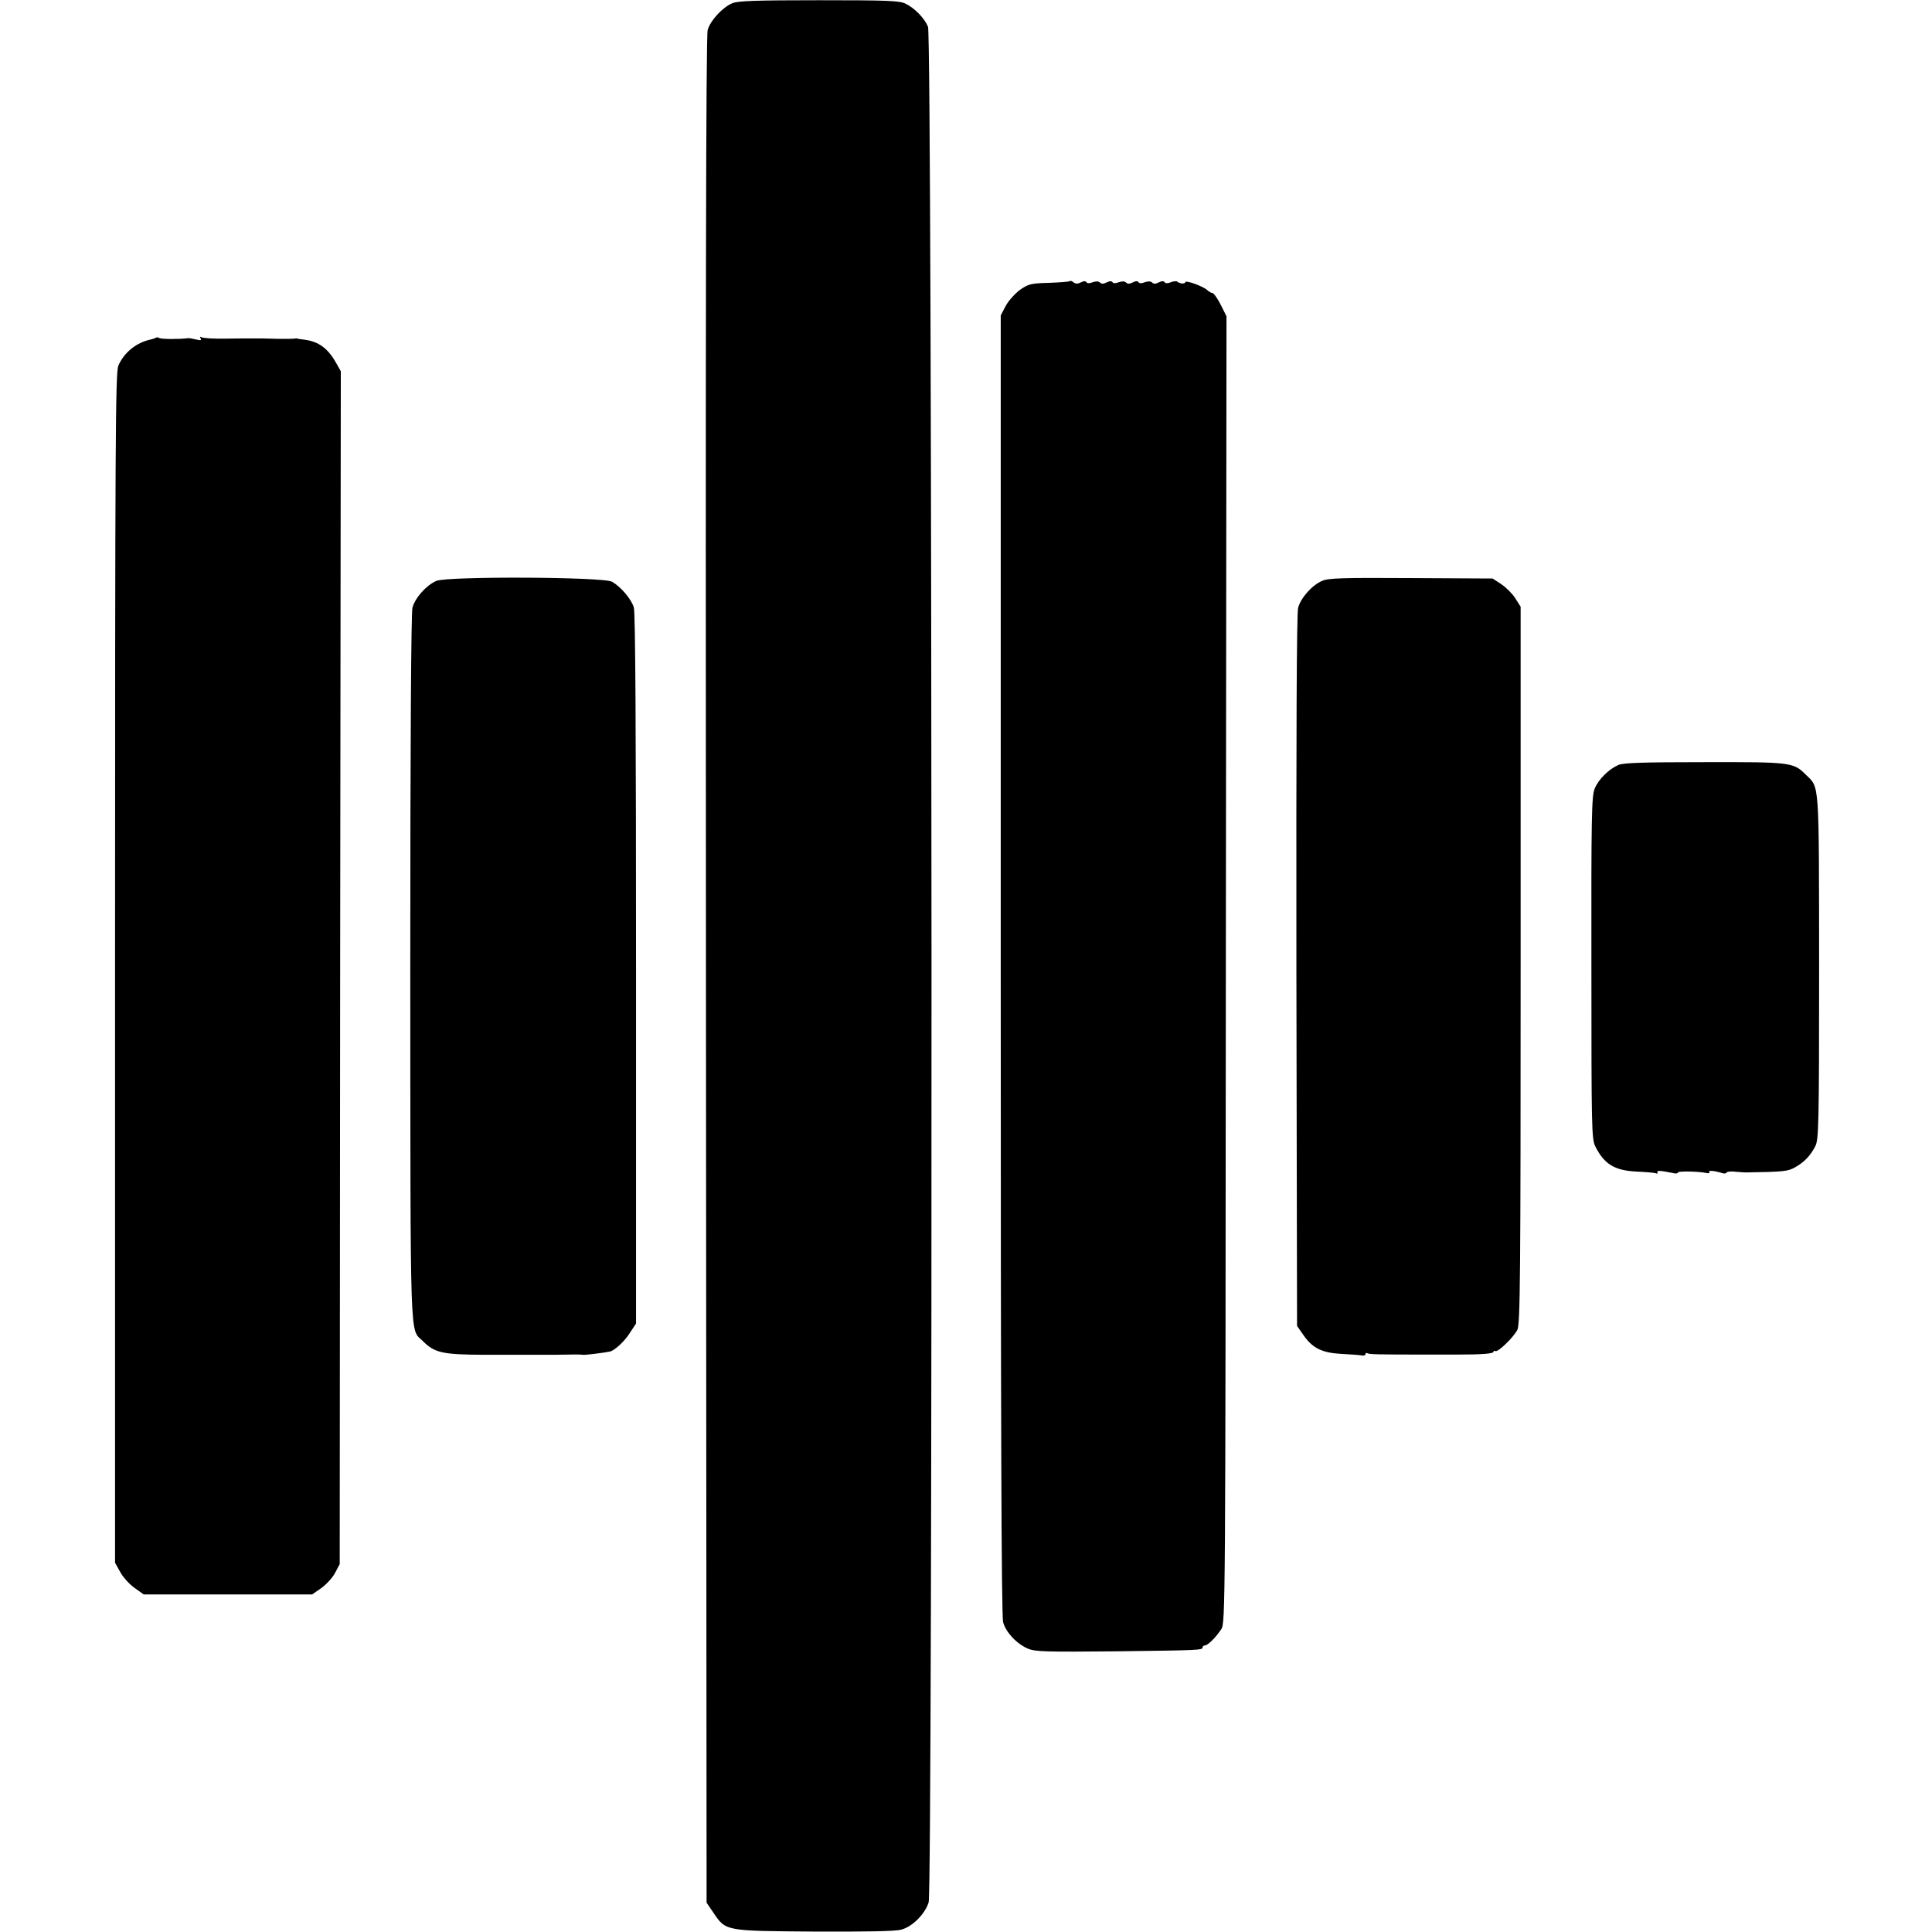 <?xml version="1.0" standalone="no"?>
<!DOCTYPE svg PUBLIC "-//W3C//DTD SVG 20010904//EN"
 "http://www.w3.org/TR/2001/REC-SVG-20010904/DTD/svg10.dtd">
<svg version="1.0" xmlns="http://www.w3.org/2000/svg"
 width="890pt" height="890pt" viewBox="0 0 890 890"
 preserveAspectRatio="xMidYMid meet">
<g transform="translate(0,890) scale(0.1,-0.1)"
fill="#000000" stroke="none">
<path d="M3373 8885 c-45 -19 -101 -80 -113 -123 -8 -26 -10 -1320 -8 -4332
l3 -4295 30 -44 c59 -87 50 -86 463 -89 237 -1 378 1 404 9 51 13 110 73 126
126 19 64 17 8596 -3 8640 -17 40 -61 85 -103 106 -29 14 -82 16 -400 16 -291
0 -374 -3 -399 -14z"/>
<path d="M4928 7605 c-3 -3 -46 -6 -96 -8 -82 -2 -94 -5 -133 -32 -23 -17 -53
-50 -66 -74 l-23 -44 0 -2991 c0 -2067 3 -3003 11 -3029 13 -47 63 -100 115
-122 34 -14 83 -15 409 -12 386 5 395 5 395 19 0 4 5 8 10 8 14 0 51 37 76 75
19 29 19 86 21 3039 l3 3009 -27 54 c-15 29 -32 53 -37 53 -5 0 -17 6 -25 14
-20 18 -101 47 -101 36 0 -9 -26 -7 -36 2 -3 4 -17 3 -30 -2 -14 -6 -26 -6
-29 0 -4 6 -14 6 -27 -1 -14 -7 -23 -8 -30 -1 -7 7 -19 7 -34 2 -14 -6 -26 -6
-29 0 -4 6 -14 6 -27 -1 -14 -7 -23 -8 -30 -1 -7 7 -19 7 -34 2 -14 -6 -26 -6
-29 0 -4 6 -14 6 -27 -1 -14 -7 -23 -8 -30 -1 -7 7 -19 7 -34 2 -14 -6 -26 -6
-29 0 -4 6 -14 6 -26 -1 -14 -7 -24 -7 -33 0 -7 6 -15 9 -18 6z"/>
<path d="M718 7344 c-3 -2 -14 -6 -24 -8 -66 -14 -123 -60 -149 -121 -13 -34
-15 -328 -15 -2776 l0 -2738 24 -43 c13 -24 42 -56 66 -73 l42 -30 388 0 388
0 43 30 c23 17 52 48 63 70 l21 40 2 2747 3 2748 -21 37 c-38 68 -80 99 -145
108 -16 2 -31 4 -34 5 -3 2 -9 1 -15 0 -5 -1 -38 -1 -72 -1 -35 1 -70 2 -78 2
-8 0 -44 0 -80 0 -36 0 -73 -1 -82 -1 -61 -1 -108 2 -116 7 -6 3 -7 1 -3 -6 6
-9 0 -10 -20 -5 -16 4 -33 7 -39 6 -39 -5 -122 -5 -131 1 -6 3 -13 4 -16 1z"/>
<path d="M2010 6224 c-46 -20 -97 -77 -110 -123 -6 -24 -10 -591 -10 -1661 1
-1767 -3 -1658 57 -1717 55 -55 89 -63 283 -64 36 0 274 0 328 0 6 0 36 1 65
1 29 1 57 0 62 -1 8 -2 96 9 125 15 22 5 68 48 91 85 l29 44 0 1631 c0 1075
-3 1643 -10 1667 -11 38 -57 93 -100 119 -38 23 -759 26 -810 4z"/>
<path d="M6090 6224 c-46 -20 -98 -78 -110 -124 -7 -25 -9 -589 -8 -1673 l3
-1635 30 -43 c42 -60 85 -81 175 -86 41 -2 83 -5 93 -7 9 -2 17 0 17 6 0 5 4
7 9 4 8 -5 47 -6 261 -6 58 0 128 0 155 0 112 0 165 4 165 13 0 4 4 6 8 3 12
-7 84 63 102 98 13 25 15 249 15 1680 l0 1651 -24 38 c-13 21 -42 50 -64 65
l-41 27 -375 2 c-316 2 -382 0 -411 -13z"/>
<path d="M7455 5376 c-45 -20 -91 -66 -109 -109 -14 -35 -16 -127 -15 -825 0
-740 1 -789 18 -823 41 -82 89 -111 189 -116 43 -2 83 -5 90 -8 7 -3 10 0 7 5
-5 9 15 8 78 -5 9 -2 17 0 17 4 0 7 100 5 133 -3 9 -2 14 0 11 5 -5 9 24 6 63
-6 7 -2 15 -1 17 4 3 4 22 6 43 3 21 -2 43 -3 48 -3 176 3 191 5 225 24 42 24
69 52 92 96 16 30 18 91 18 824 -1 871 3 826 -62 889 -56 56 -67 58 -466 57
-283 0 -374 -3 -397 -13z"/>
</g>
</svg>
